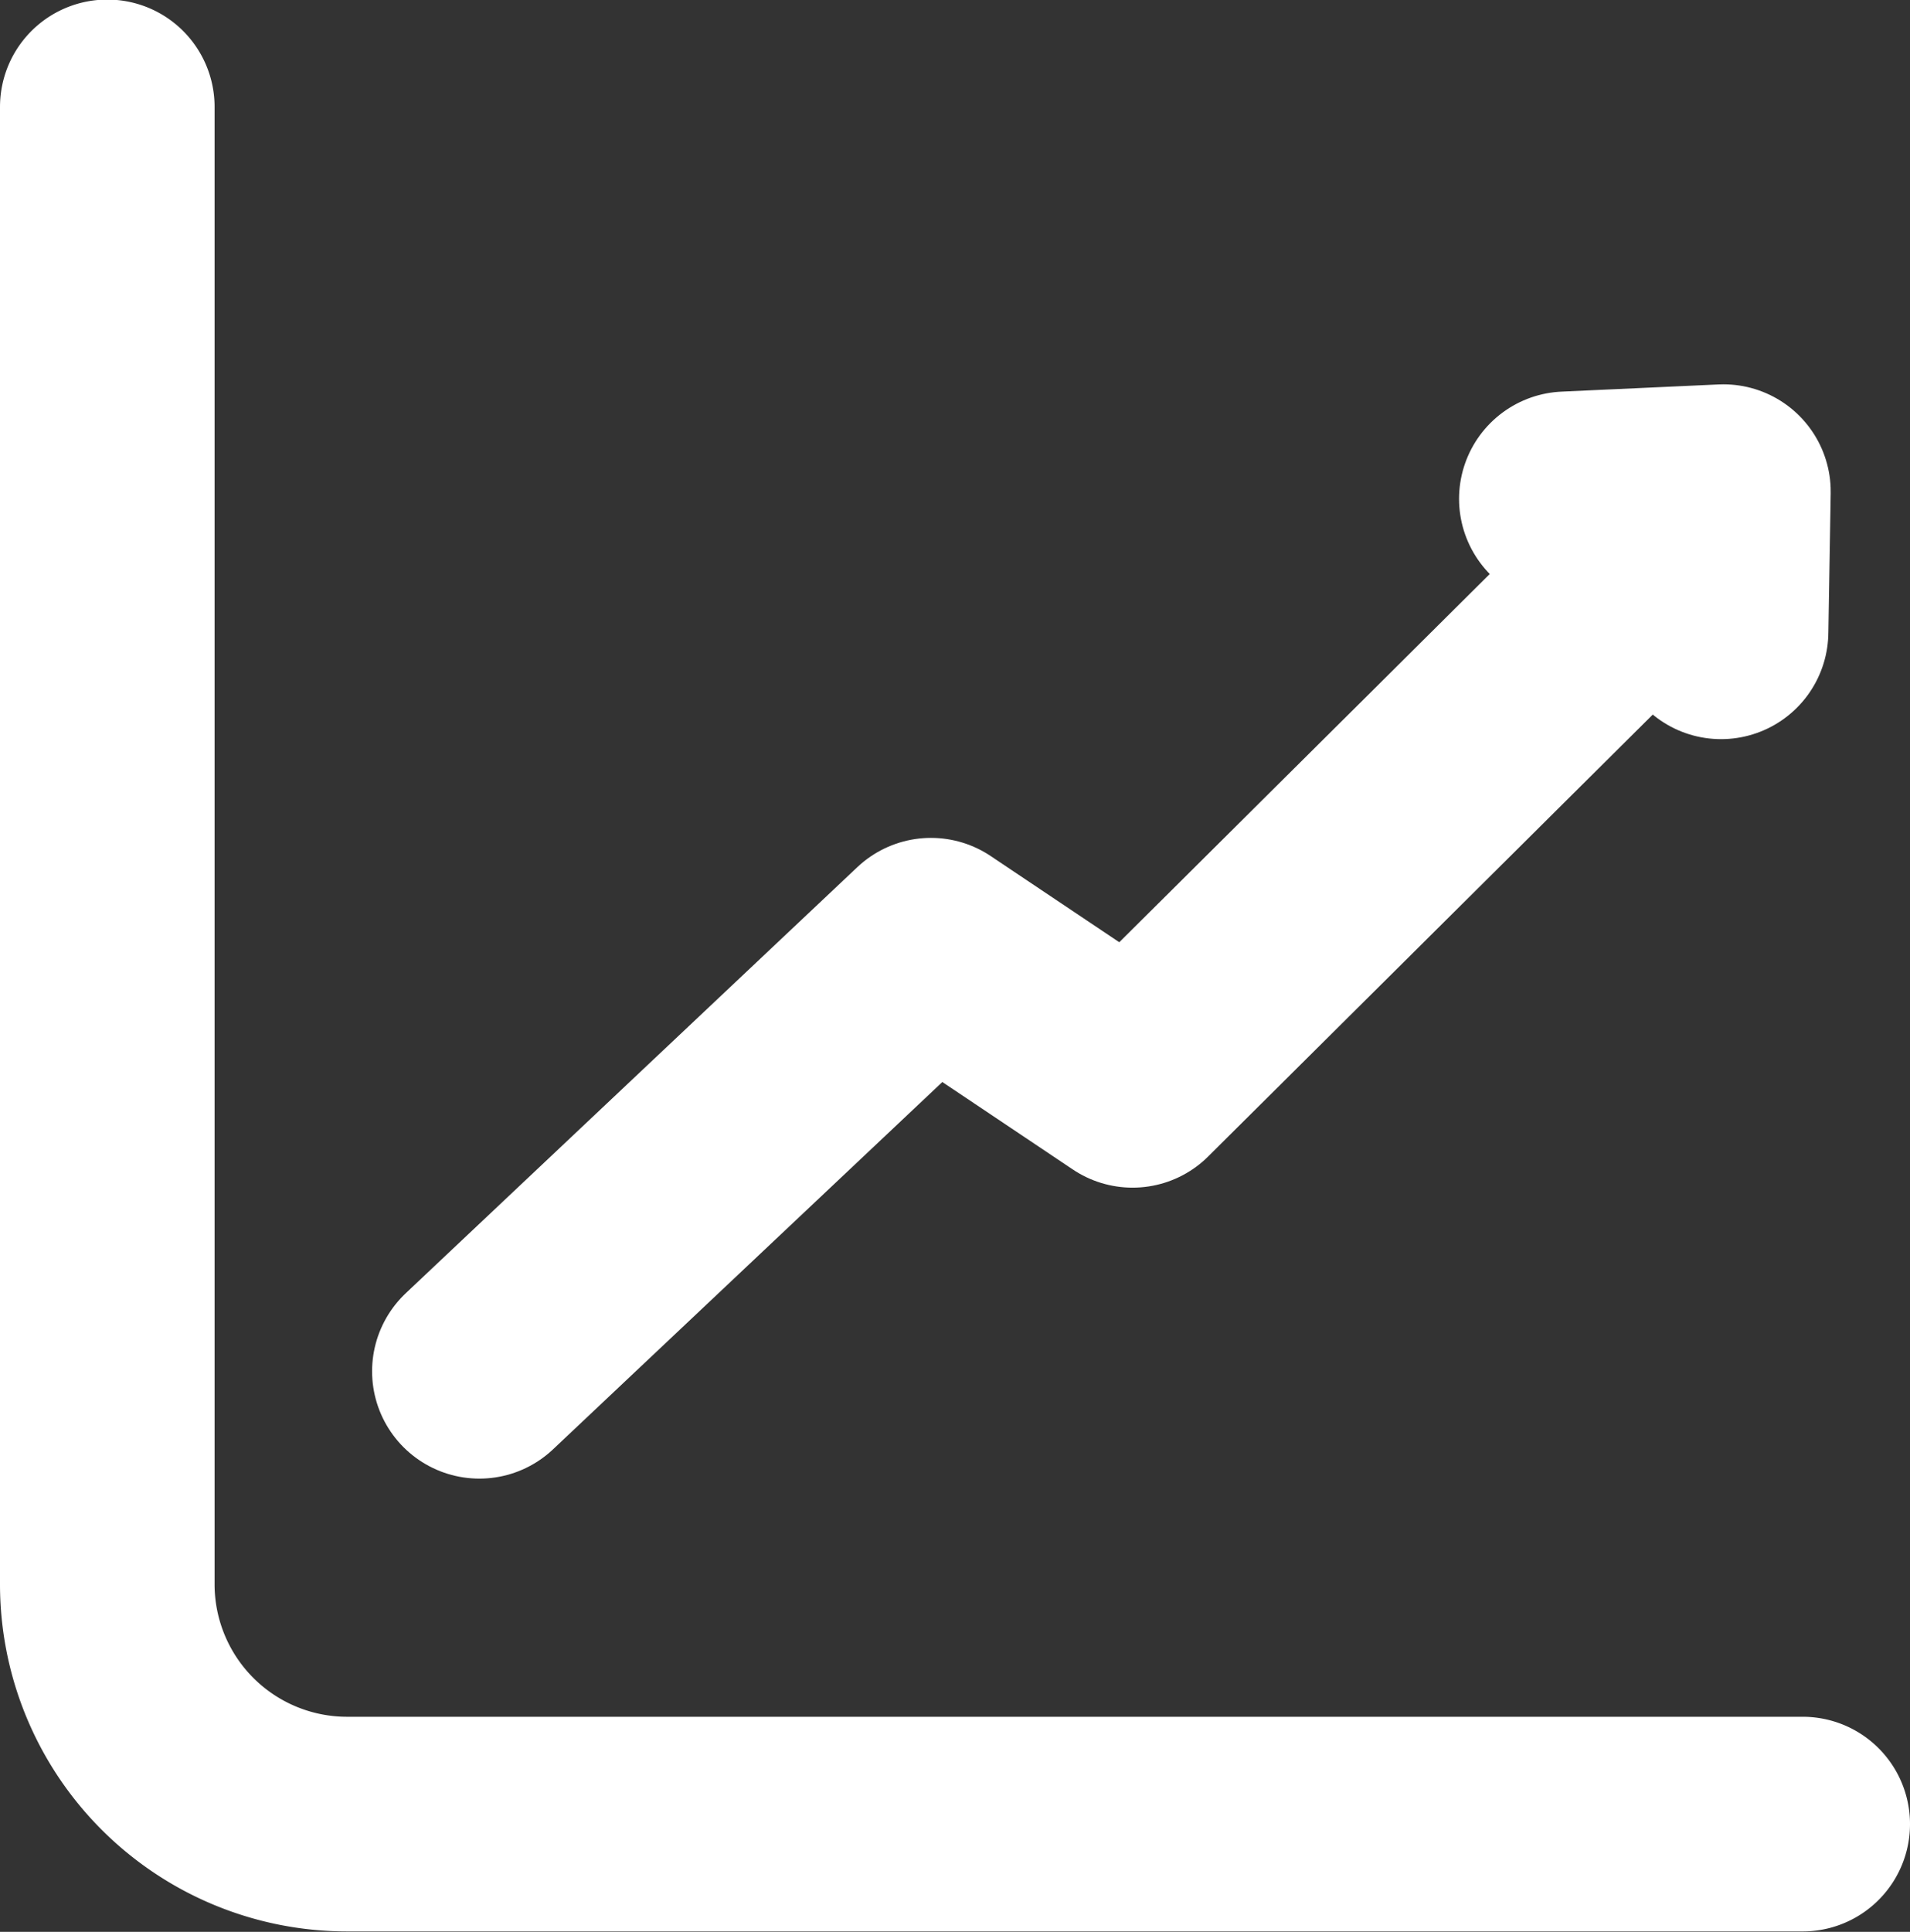 <svg xmlns="http://www.w3.org/2000/svg" viewBox="0 0 17.802 18"><rect x="0" y="0" width="17.802" height="18" fill="#333333" stroke="none"/><g fill="none" stroke="#fff" stroke-linecap="round" stroke-linejoin="round" stroke-width="2"><path d="m4.468 12.777 4.209-3.97 1.879 1.259 5.353-5.319" data-name="Tracciato 12659"/><path d="M1 .996v13.769a2.235 2.235 0 0 0 2.235 2.231h13.567" data-name="Tracciato 12660"/><path d="m14.599 4.648 1.464-.067-.022 1.306" data-name="Tracciato 12661"/></g></svg>